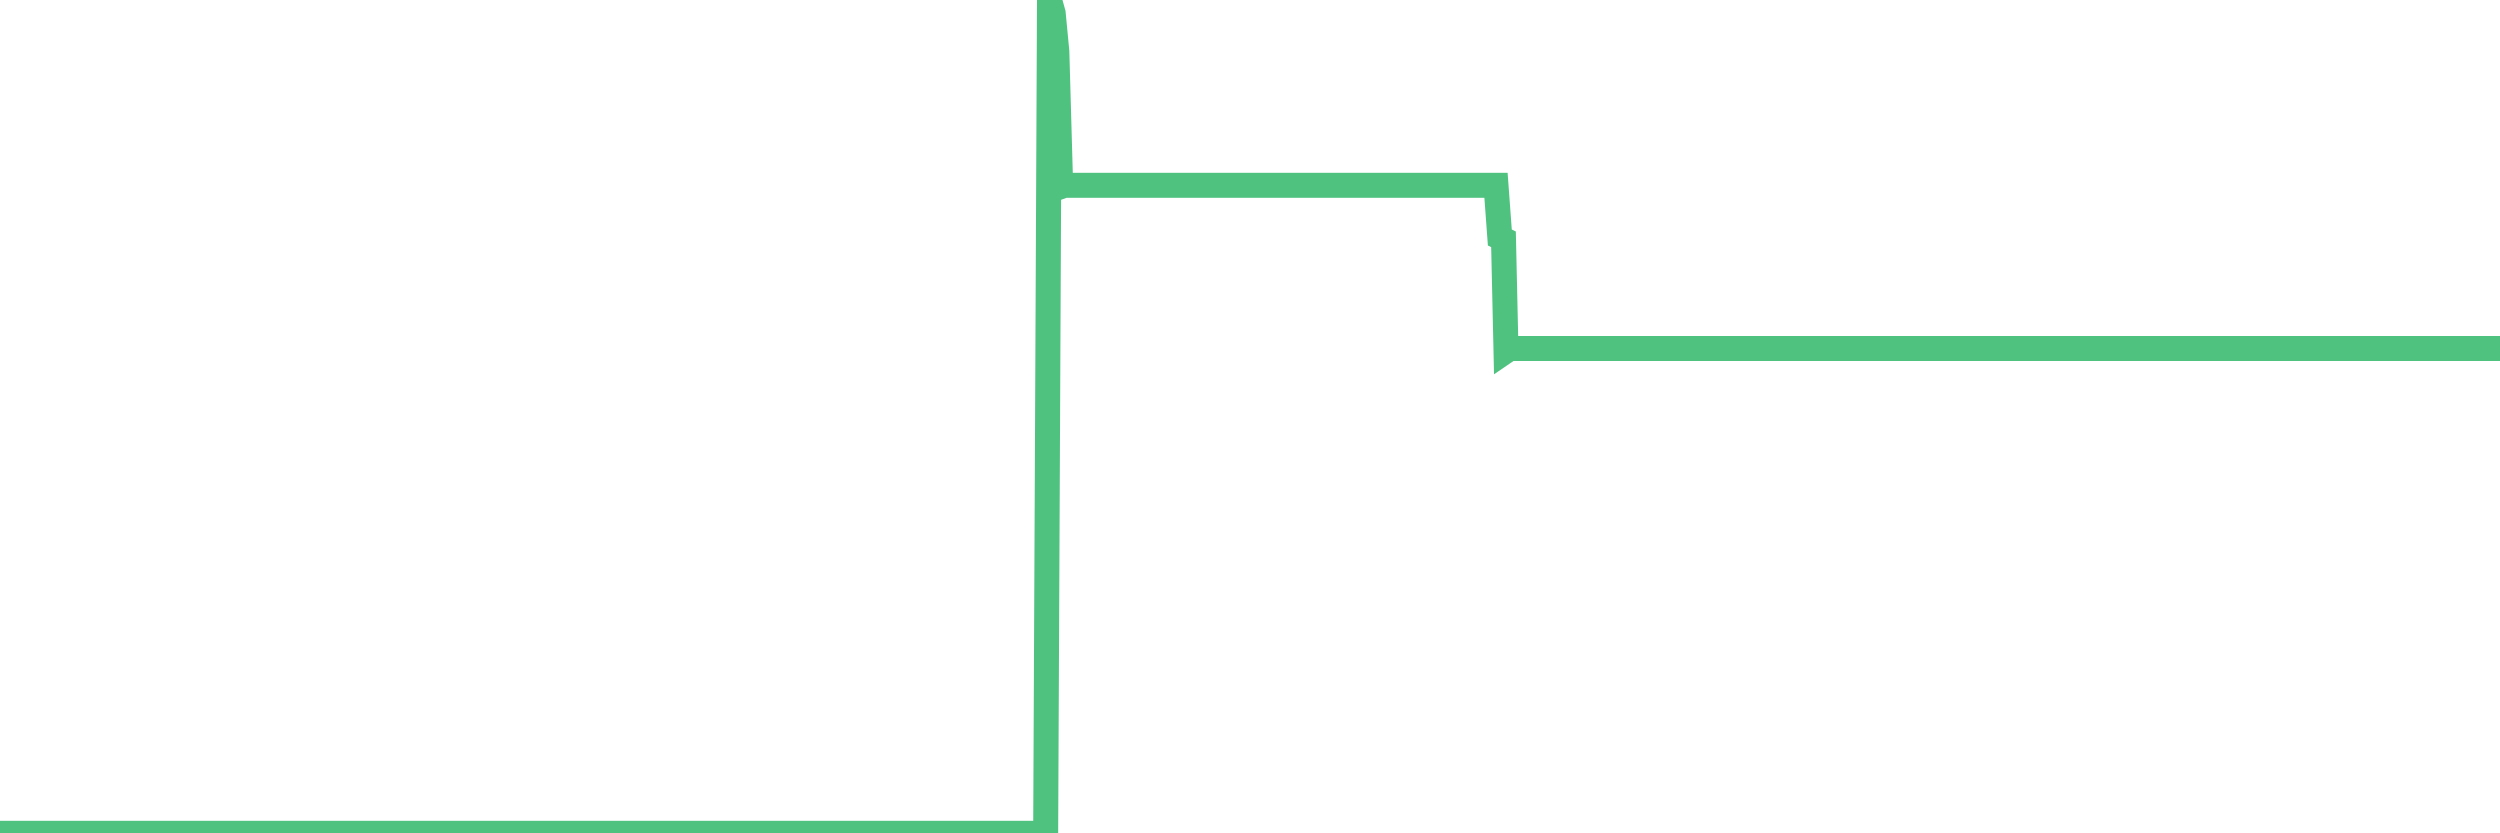 <?xml version="1.0"?><svg width="150px" height="50px" xmlns="http://www.w3.org/2000/svg" xmlns:xlink="http://www.w3.org/1999/xlink"> <polyline fill="none" stroke="#4fc280" stroke-width="1.5px" stroke-linecap="round" stroke-miterlimit="5" points="0.00,50.00 0.22,50.00 0.45,50.00 0.67,50.00 0.89,50.00 1.12,50.00 1.34,50.00 1.56,50.00 1.79,50.00 1.94,50.00 2.16,50.00 2.38,50.00 2.61,50.00 2.83,50.00 3.05,50.00 3.27,50.00 3.50,50.00 3.65,50.00 3.87,50.00 4.09,50.00 4.32,50.00 4.54,50.00 4.76,50.00 4.99,50.00 5.21,50.00 5.36,50.00 5.58,50.00 5.81,50.00 6.03,50.00 6.25,50.00 6.48,50.00 6.70,50.00 6.92,50.00 7.07,50.00 7.29,50.00 7.52,50.00 7.74,50.00 7.96,50.00 8.19,50.00 8.41,50.00 8.63,50.00 8.78,50.00 9.01,50.00 9.23,50.00 9.45,50.00 9.68,50.00 9.90,50.00 10.12,50.00 10.35,50.00 10.49,50.00 10.72,50.00 10.94,50.00 11.16,50.00 11.39,50.00 11.61,50.00 11.83,50.00 12.06,50.00 12.21,50.00 12.43,50.00 12.65,50.00 12.88,50.00 13.10,50.00 13.32,50.00 13.55,50.00 13.77,50.00 13.92,50.00 14.14,50.00 14.36,50.00 14.59,50.00 14.81,50.00 15.03,50.00 15.26,50.00 15.48,50.00 15.63,50.00 15.85,50.00 16.08,50.00 16.30,50.00 16.52,50.00 16.75,50.00 16.97,50.00 17.19,50.00 17.42,50.00 17.57,50.00 17.79,50.00 18.01,50.00 18.24,50.00 18.46,50.00 18.68,50.00 18.91,50.00 19.13,50.00 19.28,50.00 19.50,50.00 19.72,50.00 19.95,50.00 20.17,50.00 20.39,50.00 20.62,50.00 20.84,50.00 20.99,50.00 21.21,50.00 21.44,50.00 21.66,50.00 21.88,50.00 22.11,50.00 22.33,50.00 22.55,50.00 22.70,50.00 22.92,50.00 23.15,50.00 23.37,50.00 23.59,50.00 23.82,50.00 24.04,50.00 24.26,50.00 24.41,50.00 24.64,50.00 24.86,50.00 25.08,50.00 25.31,50.00 25.53,50.00 25.75,50.00 25.98,50.00 26.12,50.00 26.35,50.00 26.57,50.00 26.79,50.00 27.02,50.00 27.24,50.00 27.46,50.00 27.69,50.00 27.84,50.00 28.06,50.00 28.28,50.00 28.51,50.00 28.73,50.00 28.95,50.00 29.18,50.00 29.40,50.00 29.55,50.00 29.77,50.00 30.00,50.00 30.22,50.00 30.44,50.00 30.66,50.00 30.89,50.00 31.11,50.00 31.26,50.00 31.48,50.00 31.71,50.00 31.93,50.00 32.15,50.00 32.38,50.00 32.60,50.00 32.82,50.00 33.05,50.00 33.20,50.00 33.42,50.00 33.64,50.00 33.87,50.00 34.09,50.00 34.31,50.00 34.54,50.00 34.76,50.00 34.91,50.00 35.13,50.00 35.35,50.00 35.58,50.00 35.80,50.00 36.02,50.00 36.25,50.00 36.47,50.00 36.62,50.00 36.84,50.00 37.07,50.00 37.29,50.00 37.51,50.00 37.74,50.00 37.96,50.00 38.18,50.00 38.33,50.00 38.55,50.00 38.78,50.00 39.00,50.00 39.22,50.00 39.45,50.00 39.67,50.00 39.89,50.00 40.04,50.00 40.27,50.00 40.49,50.00 40.71,50.00 40.94,50.00 41.16,50.00 41.38,50.00 41.61,50.00 41.75,50.00 41.98,50.00 42.20,50.00 42.42,50.00 42.65,50.00 42.87,50.00 43.09,50.00 43.32,50.00 43.47,50.00 43.69,50.00 43.91,50.00 44.14,50.00 44.36,50.00 44.58,50.00 44.81,50.00 45.03,50.00 45.18,50.00 45.40,50.00 45.63,50.00 45.85,50.00 46.07,50.00 46.30,50.00 46.52,50.00 46.74,50.00 46.89,50.00 47.11,50.00 47.34,50.00 47.56,50.00 47.78,50.00 48.01,50.00 48.23,50.00 48.45,50.00 48.68,50.00 48.83,50.00 49.05,50.00 49.27,50.00 49.50,50.00 49.72,50.00 49.94,50.00 50.17,50.00 50.39,50.00 50.54,50.00 50.76,50.00 50.98,50.00 51.21,50.00 51.43,50.00 51.65,50.00 51.88,50.00 52.10,50.00 52.25,50.00 52.47,50.00 52.70,50.00 52.92,50.00 53.14,50.00 53.37,50.00 53.59,50.00 53.81,50.00 53.96,50.00 54.18,50.00 54.41,50.00 54.63,50.00 54.85,50.00 55.08,50.00 55.30,50.00 55.52,50.00 55.67,50.00 55.90,50.00 56.12,50.00 56.34,50.00 56.57,50.00 56.79,50.00 57.01,50.00 57.24,50.00 57.39,50.00 57.61,50.00 57.83,50.00 58.06,50.00 58.28,50.00 58.50,50.00 58.72,50.00 58.95,50.00 59.10,50.00 59.32,50.00 59.54,50.00 59.77,50.00 59.99,50.00 60.21,50.00 60.44,50.00 60.66,50.00 60.81,50.00 61.03,50.00 61.26,50.00 61.48,50.00 61.70,50.00 61.93,50.00 62.15,50.00 62.37,50.00 62.52,50.00 62.74,50.00 62.97,0.00 63.19,0.79 63.41,3.09 63.64,11.20 63.86,11.12 64.08,11.12 64.23,11.12 64.46,11.12 64.68,11.12 64.90,11.12 65.13,11.12 65.35,11.12 65.57,11.12 65.80,11.12 66.02,11.12 66.17,11.12 66.39,11.12 66.61,11.12 66.84,11.12 67.06,11.12 67.28,11.12 67.51,11.12 67.73,11.12 67.88,11.12 68.10,11.12 68.33,11.12 68.55,11.12 68.77,11.12 69.00,11.12 69.22,11.12 69.44,11.12 69.59,11.12 69.81,11.12 70.04,11.12 70.26,11.12 70.48,11.12 70.71,11.12 70.93,11.12 71.15,11.12 71.30,11.12 71.53,11.12 71.75,11.12 71.97,11.12 72.20,11.12 72.42,11.12 72.64,11.12 72.87,11.12 73.02,11.12 73.24,11.12 73.46,11.12 73.69,11.12 73.91,11.12 74.13,11.12 74.36,11.12 74.58,11.12 74.73,11.12 74.95,11.12 75.17,11.12 75.40,11.12 75.62,11.12 75.84,11.12 76.07,11.12 76.29,11.12 76.44,11.12 76.66,11.12 76.89,11.12 77.11,11.12 77.33,11.12 77.56,11.12 77.78,11.12 78.00,11.12 78.15,11.12 78.37,11.12 78.60,11.12 78.82,11.12 79.04,11.12 79.27,11.12 79.49,11.12 79.71,11.12 79.86,11.12 80.09,11.12 80.31,11.12 80.53,11.12 80.76,11.12 80.98,11.12 81.20,11.12 81.43,11.12 81.65,11.12 81.80,11.12 82.02,11.12 82.24,11.12 82.47,11.12 82.69,11.12 82.91,11.12 83.14,11.12 83.36,11.12 83.51,11.12 83.73,11.12 83.96,11.12 84.18,11.12 84.40,11.12 84.63,11.12 84.85,11.12 85.07,11.12 85.22,11.12 85.45,11.12 85.67,11.12 85.89,11.12 86.11,11.12 86.34,11.12 86.56,11.12 86.78,11.12 86.93,11.12 87.16,11.12 87.38,11.12 87.60,11.12 87.83,11.12 88.05,11.12 88.27,11.12 88.50,11.12 88.65,11.12 88.87,11.12 89.09,11.12 89.32,11.12 89.54,11.12 89.76,11.12 89.99,14.25 90.21,14.36 90.36,21.06 90.58,20.91 90.80,20.91 91.03,20.91 91.25,20.91 91.47,20.91 91.70,20.91 91.92,20.91 92.07,20.91 92.29,20.91 92.52,20.91 92.74,20.91 92.96,20.91 93.19,20.91 93.41,20.91 93.63,20.91 93.78,20.91 94.00,20.91 94.23,20.91 94.45,20.91 94.67,20.91 94.90,20.91 95.12,20.91 95.34,20.91 95.49,20.91 95.72,20.91 95.94,20.91 96.16,20.91 96.39,20.91 96.61,20.91 96.83,20.91 97.06,20.91 97.28,20.91 97.43,20.91 97.65,20.91 97.87,20.91 98.10,20.91 98.32,20.91 98.54,20.91 98.77,20.91 98.99,20.91 99.14,20.91 99.36,20.91 99.59,20.91 99.81,20.91 100.03,20.91 100.26,20.91 100.48,20.91 100.70,20.91 100.85,20.91 101.08,20.91 101.30,20.91 101.52,20.91 101.75,20.91 101.97,20.91 102.19,20.91 102.41,20.91 102.56,20.91 102.79,20.91 103.01,20.91 103.23,20.91 103.46,20.91 103.68,20.91 103.90,20.91 104.13,20.91 104.28,20.91 104.50,20.91 104.72,20.91 104.95,20.91 105.17,20.91 105.39,20.91 105.62,20.91 105.84,20.91 105.99,20.91 106.21,20.91 106.43,20.91 106.66,20.91 106.88,20.91 107.10,20.91 107.33,20.91 107.55,20.91 107.70,20.91 107.92,20.91 108.15,20.91 108.37,20.91 108.59,20.91 108.82,20.91 109.04,20.91 109.26,20.91 109.41,20.91 109.63,20.91 109.86,20.91 110.08,20.91 110.30,20.91 110.53,20.91 110.75,20.91 110.97,20.91 111.12,20.91 111.35,20.91 111.57,20.91 111.79,20.91 112.02,20.91 112.24,20.91 112.46,20.91 112.69,20.91 112.91,20.91 113.06,20.91 113.28,20.91 113.50,20.91 113.73,20.91 113.95,20.91 114.17,20.91 114.40,20.91 114.62,20.91 114.77,20.91 114.99,20.91 115.22,20.91 115.44,20.91 115.66,20.91 115.89,20.91 116.11,20.91 116.33,20.91 116.48,20.91 116.71,20.91 116.93,20.91 117.15,20.91 117.38,20.91 117.60,20.91 117.82,20.91 118.05,20.91 118.19,20.91 118.42,20.91 118.64,20.91 118.86,20.91 119.09,20.91 119.31,20.91 119.53,20.91 119.76,20.91 119.91,20.91 120.13,20.91 120.35,20.91 120.58,20.91 120.80,20.91 121.02,20.91 121.25,20.91 121.47,20.91 121.62,20.91 121.84,20.91 122.06,20.91 122.29,20.91 122.51,20.91 122.73,20.91 122.96,20.91 123.18,20.91 123.33,20.91 123.55,20.91 123.78,20.91 124.00,20.91 124.22,20.91 124.45,20.91 124.67,20.91 124.89,20.91 125.04,20.91 125.26,20.91 125.49,20.91 125.71,20.91 125.93,20.91 126.16,20.91 126.38,20.91 126.60,20.91 126.75,20.91 126.98,20.91 127.20,20.91 127.42,20.91 127.65,20.91 127.87,20.91 128.09,20.91 128.32,20.91 128.47,20.91 128.69,20.91 128.91,20.91 129.14,20.91 129.36,20.91 129.58,20.91 129.81,20.91 130.03,20.91 130.25,20.91 130.40,20.91 130.62,20.91 130.85,20.91 131.07,20.91 131.29,20.91 131.52,20.91 131.74,20.91 131.96,20.91 132.11,20.91 132.34,20.91 132.56,20.91 132.78,20.91 133.01,20.91 133.23,20.91 133.45,20.91 133.68,20.91 133.82,20.91 134.05,20.91 134.27,20.91 134.49,20.91 134.72,20.91 134.94,20.91 135.16,20.91 135.39,20.91 135.54,20.91 135.76,20.91 135.98,20.91 136.21,20.91 136.43,20.91 136.65,20.91 136.88,20.91 137.10,20.91 137.25,20.91 137.47,20.91 137.69,20.91 137.92,20.91 138.14,20.91 138.36,20.91 138.59,20.91 138.81,20.91 138.96,20.91 139.18,20.91 139.41,20.91 139.63,20.91 139.85,20.91 140.08,20.91 140.30,20.91 140.52,20.91 140.67,20.91 140.90,20.91 141.12,20.91 141.34,20.91 141.56,20.91 141.79,20.91 142.01,20.91 142.23,20.91 142.38,20.91 142.61,20.91 142.83,20.91 143.05,20.91 143.28,20.91 143.50,20.91 143.72,20.91 143.95,20.91 144.10,20.91 144.32,20.91 144.54,20.91 144.77,20.91 144.99,20.91 145.21,20.91 145.44,20.91 145.66,20.91 145.88,20.91 146.03,20.91 146.25,20.91 146.48,20.91 146.70,20.91 146.92,20.91 147.15,20.91 147.37,20.91 147.59,20.91 147.74,20.91 147.97,20.91 148.19,20.91 148.41,20.91 148.64,20.91 148.86,20.91 149.08,20.91 149.31,20.91 149.45,20.91 149.68,20.91 149.90,20.91 150.00,20.91 "/></svg>